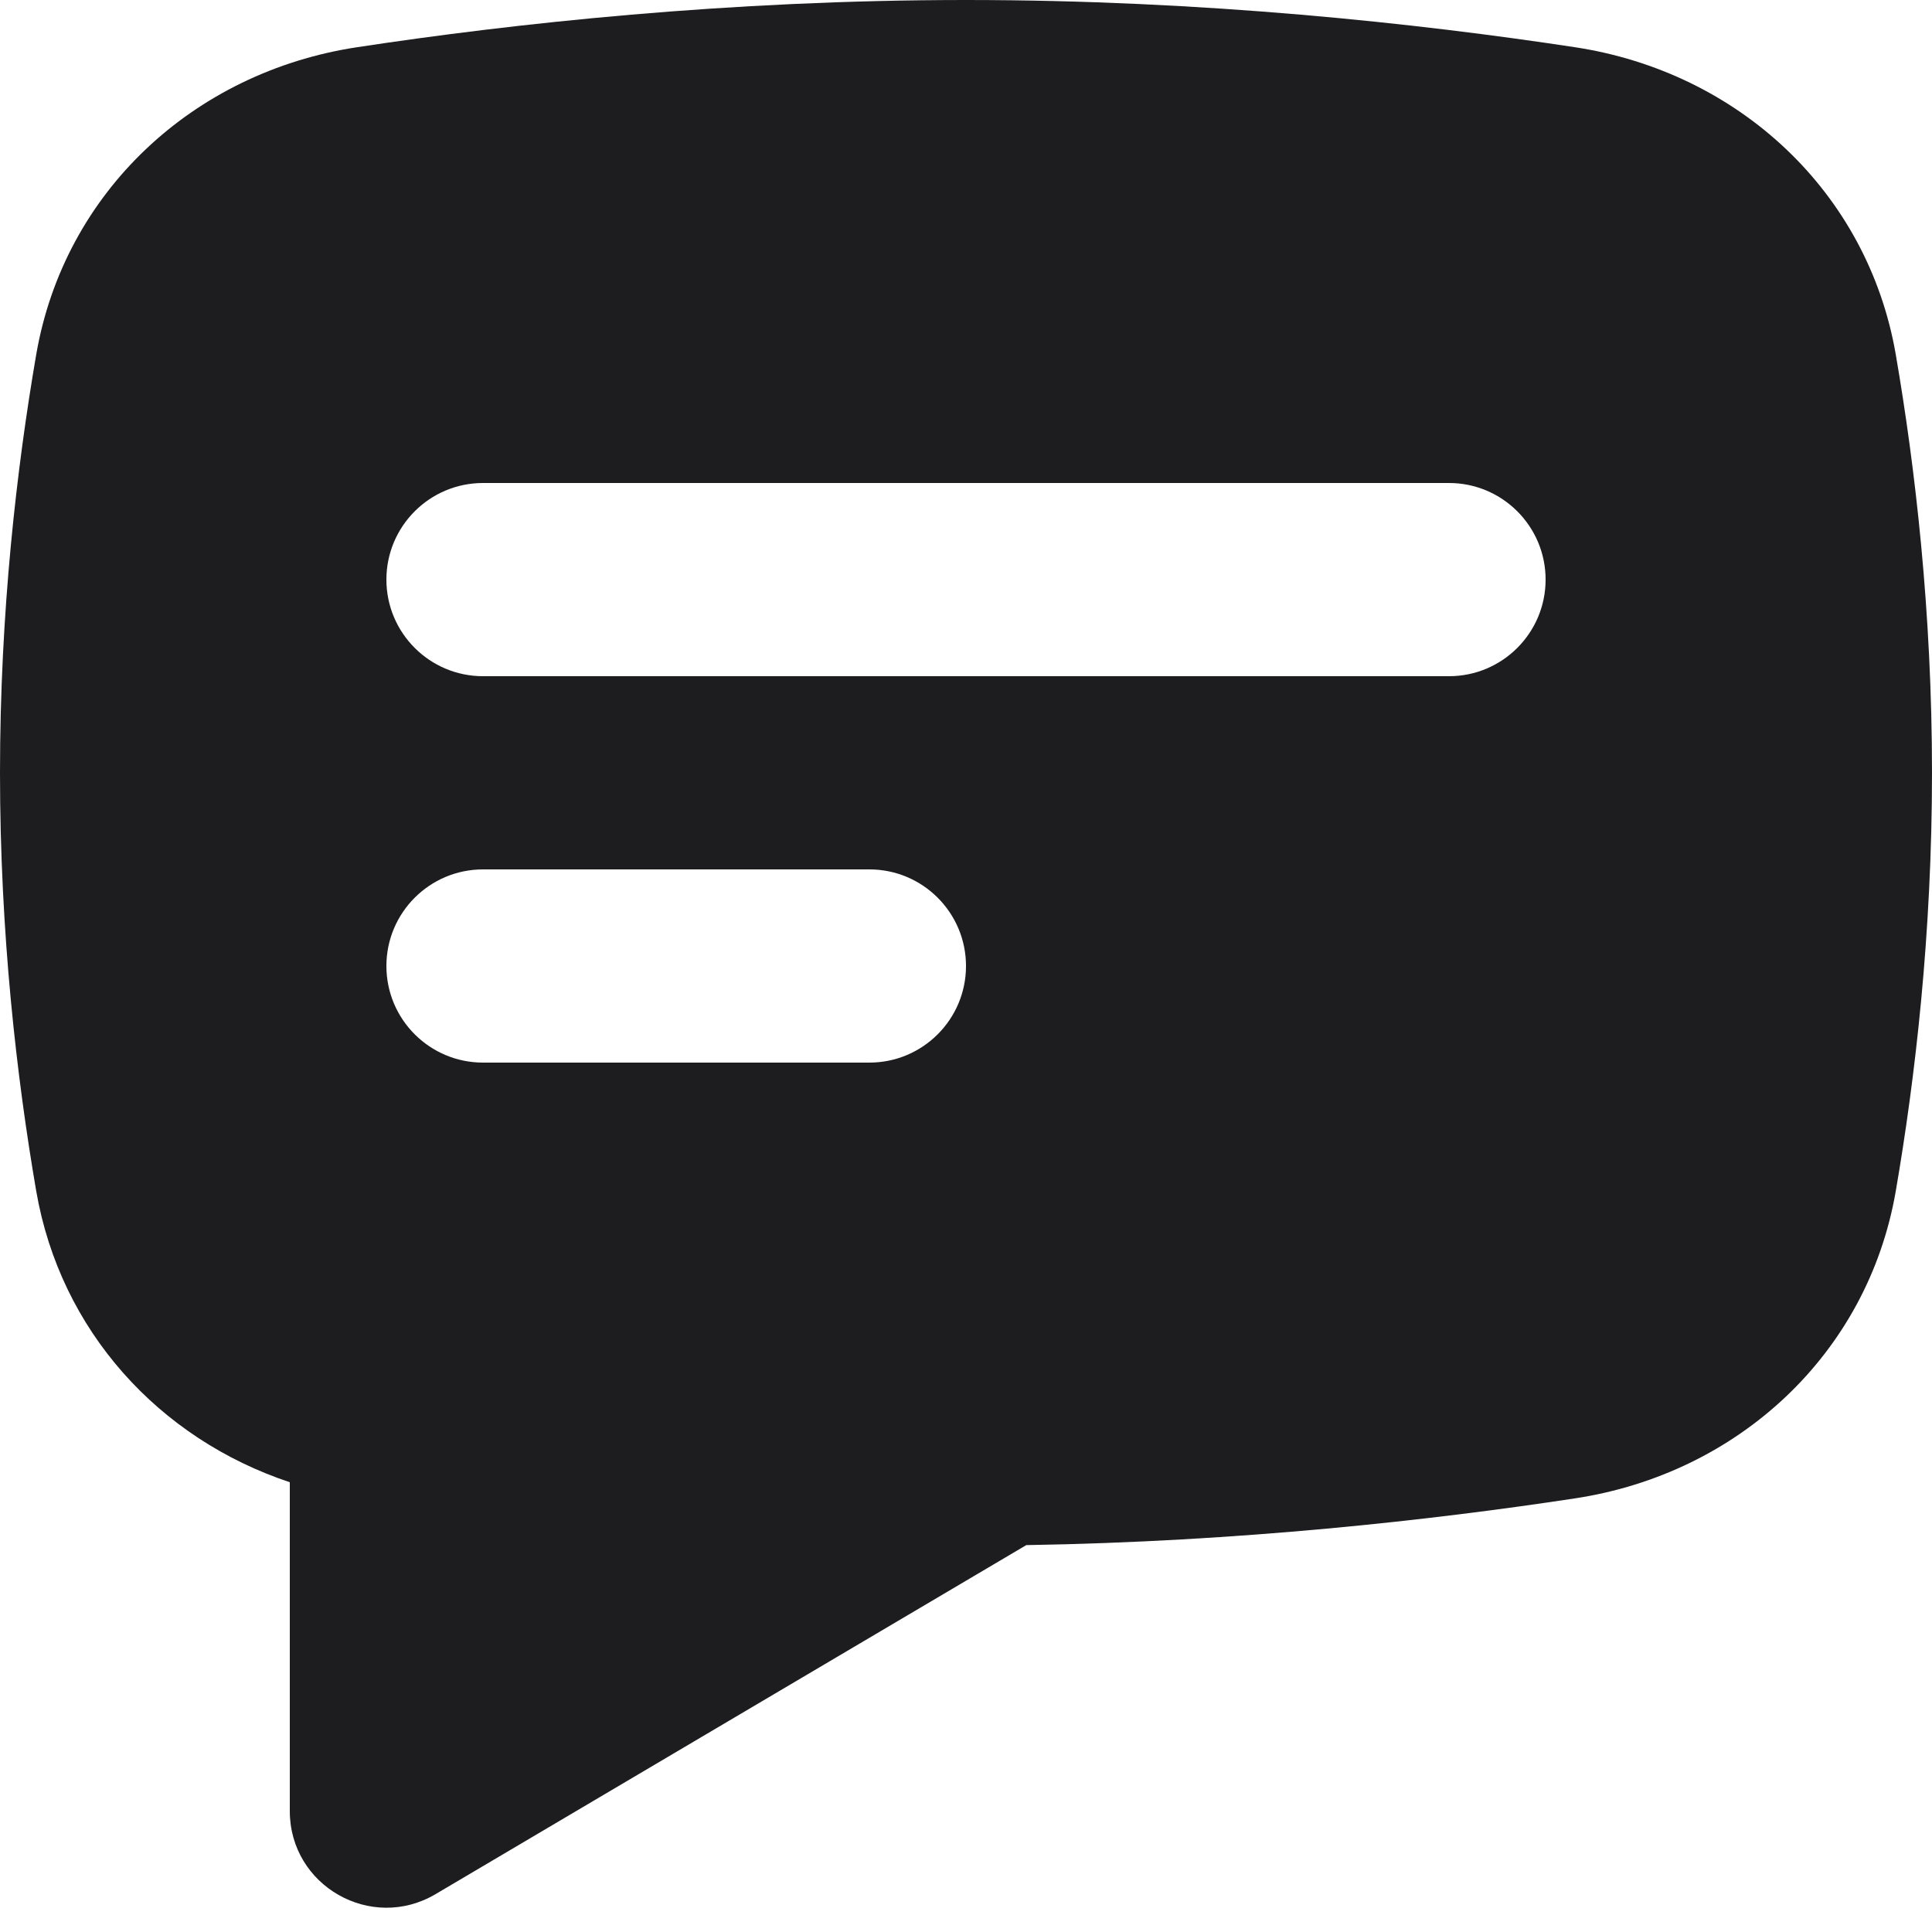 <?xml version="1.0" encoding="UTF-8"?> <svg xmlns="http://www.w3.org/2000/svg" width="20" height="20" viewBox="0 0 20 20" fill="none"> <path fill-rule="evenodd" clip-rule="evenodd" d="M0.375 3.67C0.666 1.985 2.005 0.746 3.695 0.489C5.314 0.243 7.536 0 10 0C12.464 0 14.686 0.243 16.305 0.489C17.995 0.746 19.334 1.985 19.625 3.67C19.827 4.844 20 6.335 20 8C20 9.665 19.827 11.156 19.625 12.33C19.334 14.015 17.995 15.254 16.305 15.511C14.824 15.736 12.838 15.959 10.624 15.995L4.509 19.608C3.842 20.002 3 19.522 3 18.748V15.344C1.647 14.894 0.625 13.777 0.375 12.33C0.173 11.156 0 9.665 0 8C0 6.335 0.173 4.844 0.375 3.67ZM4 6C4 5.448 4.448 5 5 5H15C15.552 5 16 5.448 16 6C16 6.552 15.552 7 15 7H5C4.448 7 4 6.552 4 6ZM4 10C4 9.448 4.448 9 5 9H9C9.552 9 10 9.448 10 10C10 10.552 9.552 11 9 11H5C4.448 11 4 10.552 4 10Z" fill="#1D1D1F"></path> </svg> 